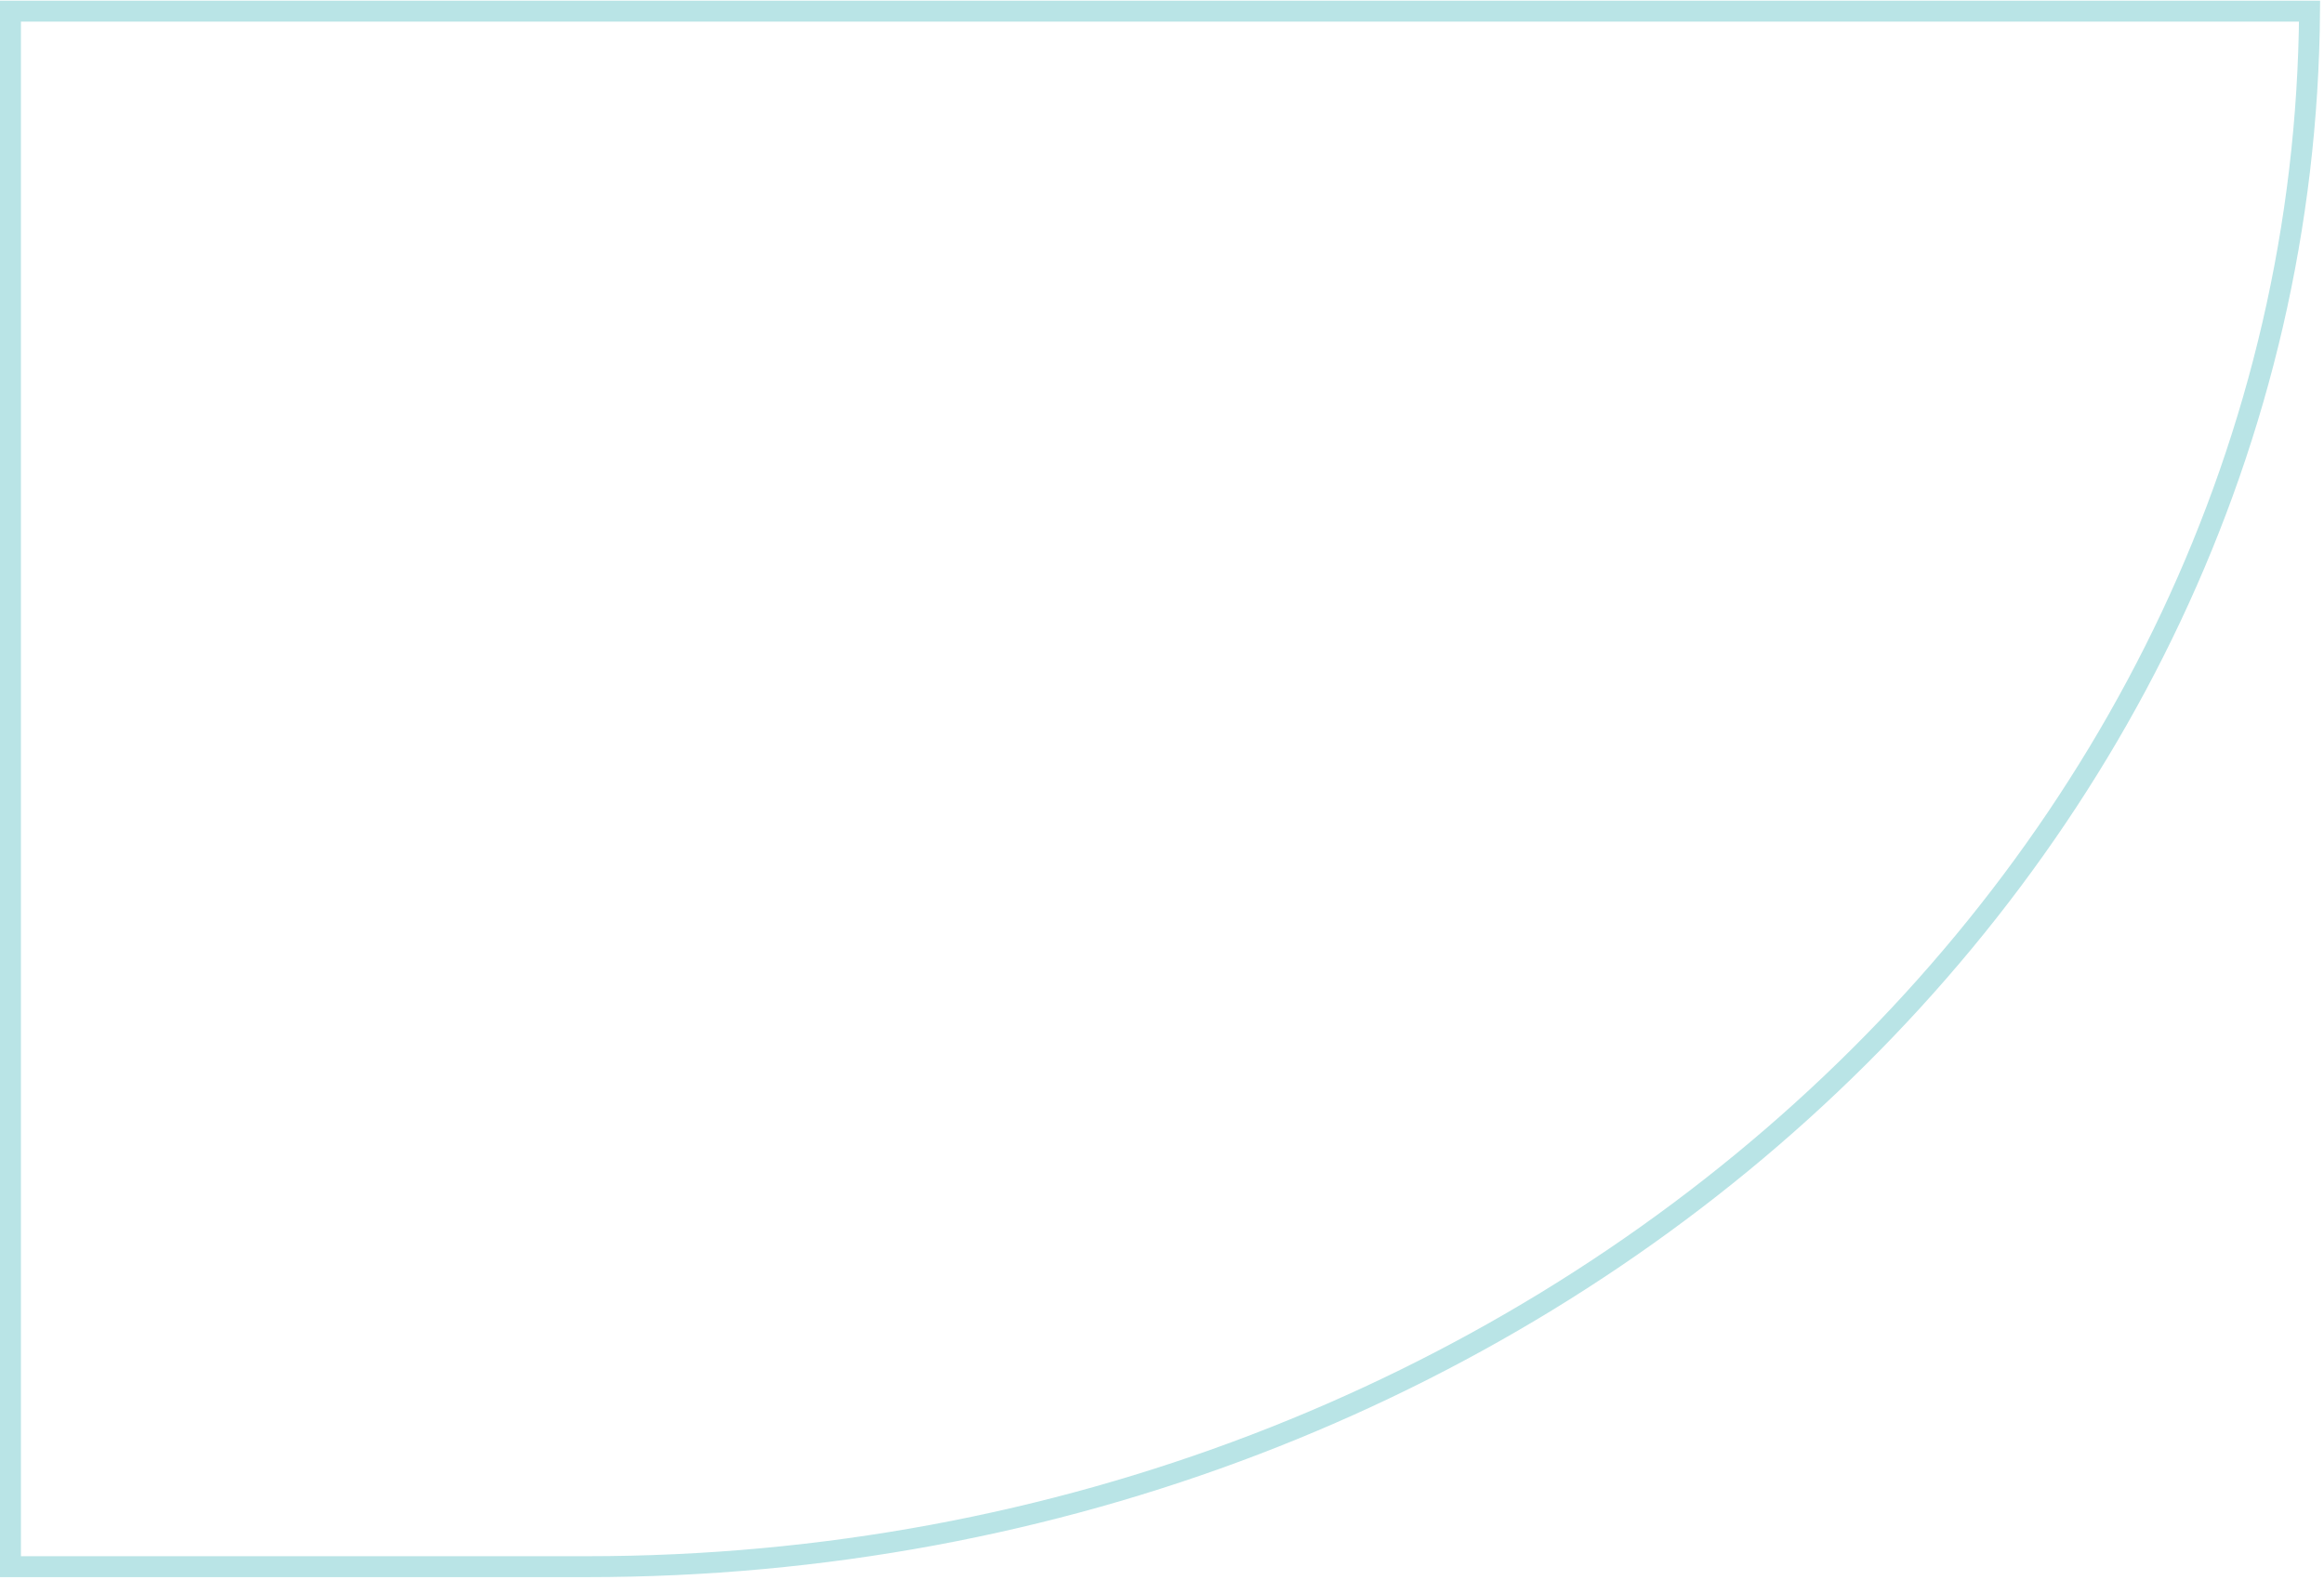 <svg width="222" height="151" viewBox="0 0 222 151" fill="none" xmlns="http://www.w3.org/2000/svg">
<path d="M1 1.066L1 149.687L56.052 149.687C146.659 149.687 220.028 83.162 220.619 1.066L1 1.066Z" stroke="#B9E4E6" stroke-width="2"/>
</svg>
